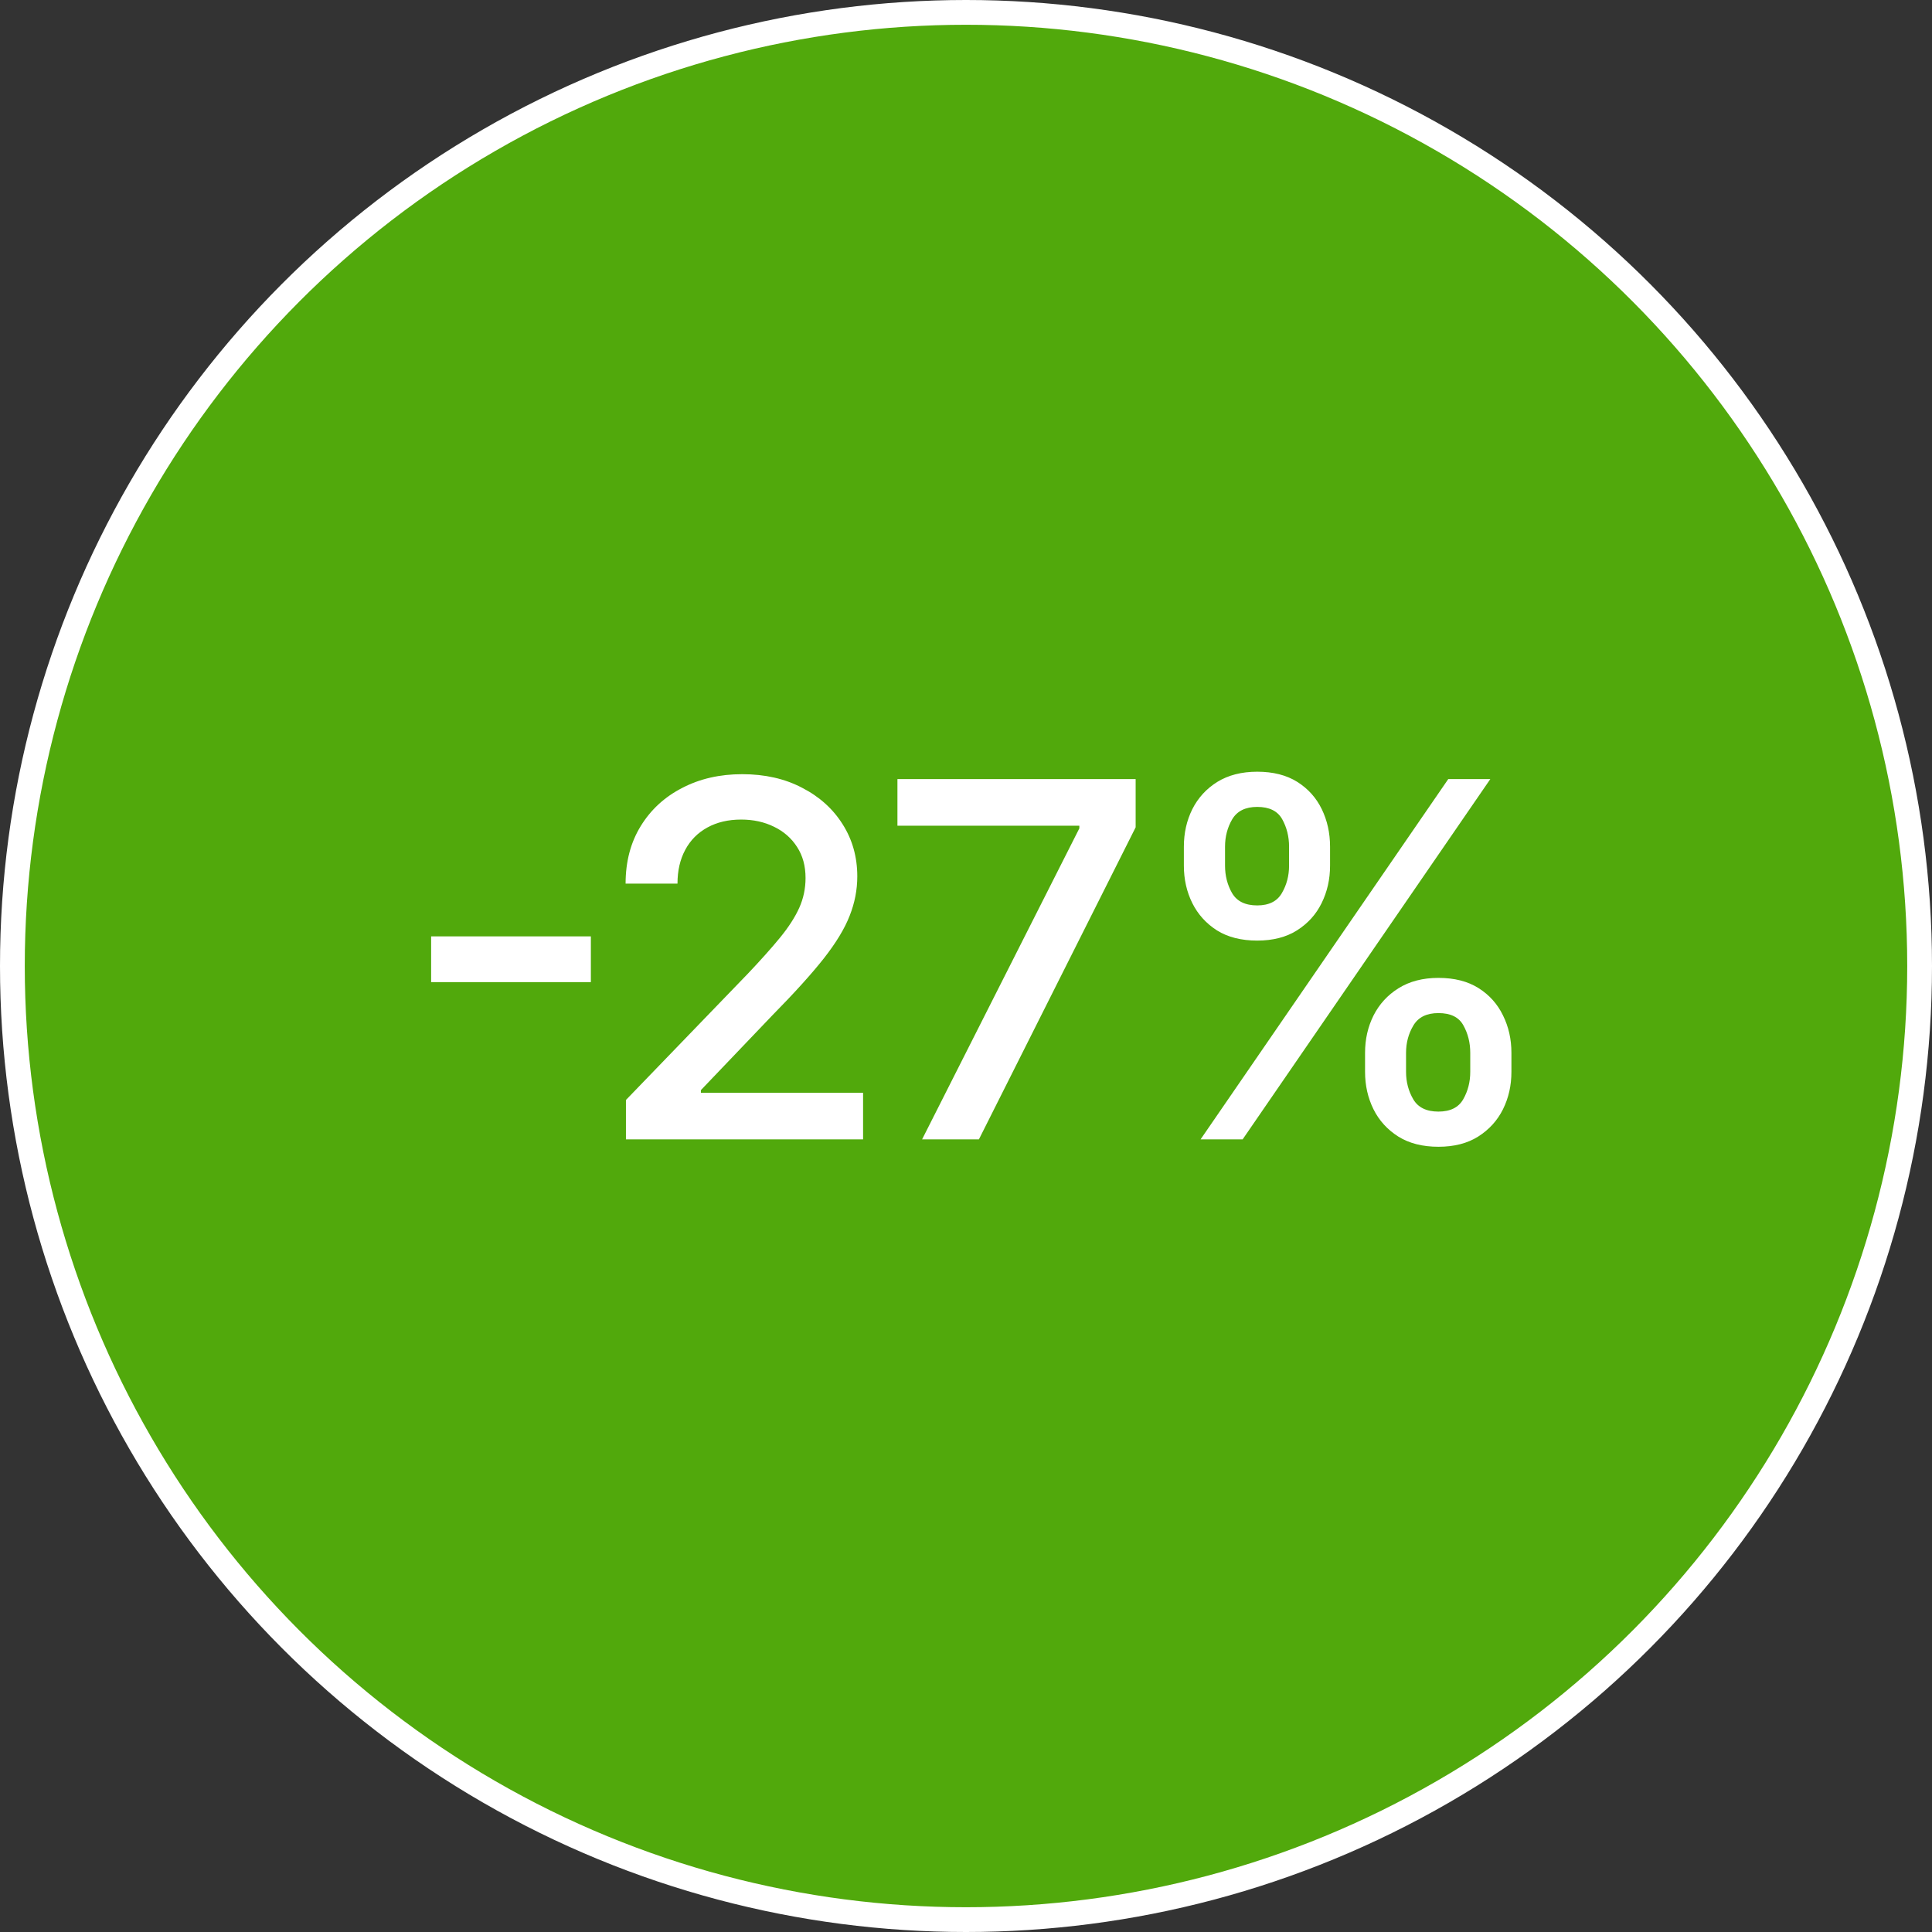 <?xml version="1.0" encoding="UTF-8"?> <svg xmlns="http://www.w3.org/2000/svg" width="78" height="78" viewBox="0 0 78 78" fill="none"><rect x="0" y="0" width="78" height="78" fill="#333333" stroke="none"/> <circle cx="39" cy="39" r="38.5" fill="#51A90C" stroke="white"></circle> <path d="M23.855 37.804V39.651H17.406V37.804H23.855ZM25.271 46V44.409L30.193 39.31C30.718 38.756 31.152 38.27 31.493 37.854C31.838 37.432 32.096 37.032 32.267 36.653C32.437 36.275 32.522 35.872 32.522 35.446C32.522 34.963 32.409 34.546 32.181 34.196C31.954 33.841 31.644 33.569 31.251 33.379C30.858 33.185 30.415 33.088 29.923 33.088C29.402 33.088 28.948 33.195 28.559 33.408C28.171 33.621 27.873 33.921 27.665 34.31C27.456 34.698 27.352 35.153 27.352 35.673H25.257C25.257 34.788 25.46 34.014 25.868 33.351C26.275 32.688 26.834 32.174 27.544 31.81C28.254 31.44 29.061 31.256 29.966 31.256C30.88 31.256 31.684 31.438 32.38 31.803C33.081 32.162 33.628 32.655 34.021 33.28C34.414 33.9 34.611 34.601 34.611 35.382C34.611 35.922 34.509 36.45 34.305 36.966C34.106 37.482 33.758 38.057 33.261 38.692C32.764 39.322 32.073 40.086 31.187 40.986L28.297 44.011V44.118H34.845V46H25.271ZM37.227 46L43.576 33.443V33.337H36.232V31.454H45.849V33.401L39.521 46H37.227ZM55.111 43.273V42.506C55.111 41.956 55.225 41.455 55.452 41C55.684 40.541 56.02 40.174 56.46 39.899C56.906 39.62 57.443 39.48 58.073 39.48C58.717 39.48 59.256 39.617 59.692 39.892C60.128 40.167 60.457 40.534 60.679 40.993C60.907 41.452 61.02 41.956 61.02 42.506V43.273C61.02 43.822 60.907 44.326 60.679 44.785C60.452 45.24 60.118 45.607 59.678 45.886C59.242 46.161 58.707 46.298 58.073 46.298C57.434 46.298 56.894 46.161 56.453 45.886C56.013 45.607 55.679 45.24 55.452 44.785C55.225 44.326 55.111 43.822 55.111 43.273ZM56.766 42.506V43.273C56.766 43.68 56.863 44.049 57.057 44.381C57.251 44.712 57.59 44.878 58.073 44.878C58.551 44.878 58.885 44.712 59.074 44.381C59.264 44.049 59.358 43.68 59.358 43.273V42.506C59.358 42.099 59.266 41.729 59.081 41.398C58.901 41.066 58.565 40.901 58.073 40.901C57.599 40.901 57.263 41.066 57.064 41.398C56.865 41.729 56.766 42.099 56.766 42.506ZM47.796 34.949V34.182C47.796 33.633 47.909 33.128 48.137 32.669C48.369 32.21 48.705 31.843 49.145 31.568C49.59 31.294 50.128 31.156 50.757 31.156C51.401 31.156 51.941 31.294 52.377 31.568C52.812 31.843 53.141 32.21 53.364 32.669C53.586 33.128 53.698 33.633 53.698 34.182V34.949C53.698 35.498 53.584 36.002 53.357 36.462C53.134 36.916 52.803 37.283 52.362 37.562C51.927 37.837 51.392 37.974 50.757 37.974C50.113 37.974 49.571 37.837 49.131 37.562C48.695 37.283 48.364 36.916 48.137 36.462C47.909 36.002 47.796 35.498 47.796 34.949ZM49.458 34.182V34.949C49.458 35.356 49.552 35.725 49.742 36.057C49.936 36.388 50.274 36.554 50.757 36.554C51.231 36.554 51.562 36.388 51.752 36.057C51.946 35.725 52.043 35.356 52.043 34.949V34.182C52.043 33.775 51.95 33.405 51.766 33.074C51.581 32.742 51.245 32.577 50.757 32.577C50.284 32.577 49.948 32.742 49.749 33.074C49.555 33.405 49.458 33.775 49.458 34.182ZM48.47 46L58.47 31.454H60.168L50.168 46H48.47Z" fill="white"></path> </svg> 